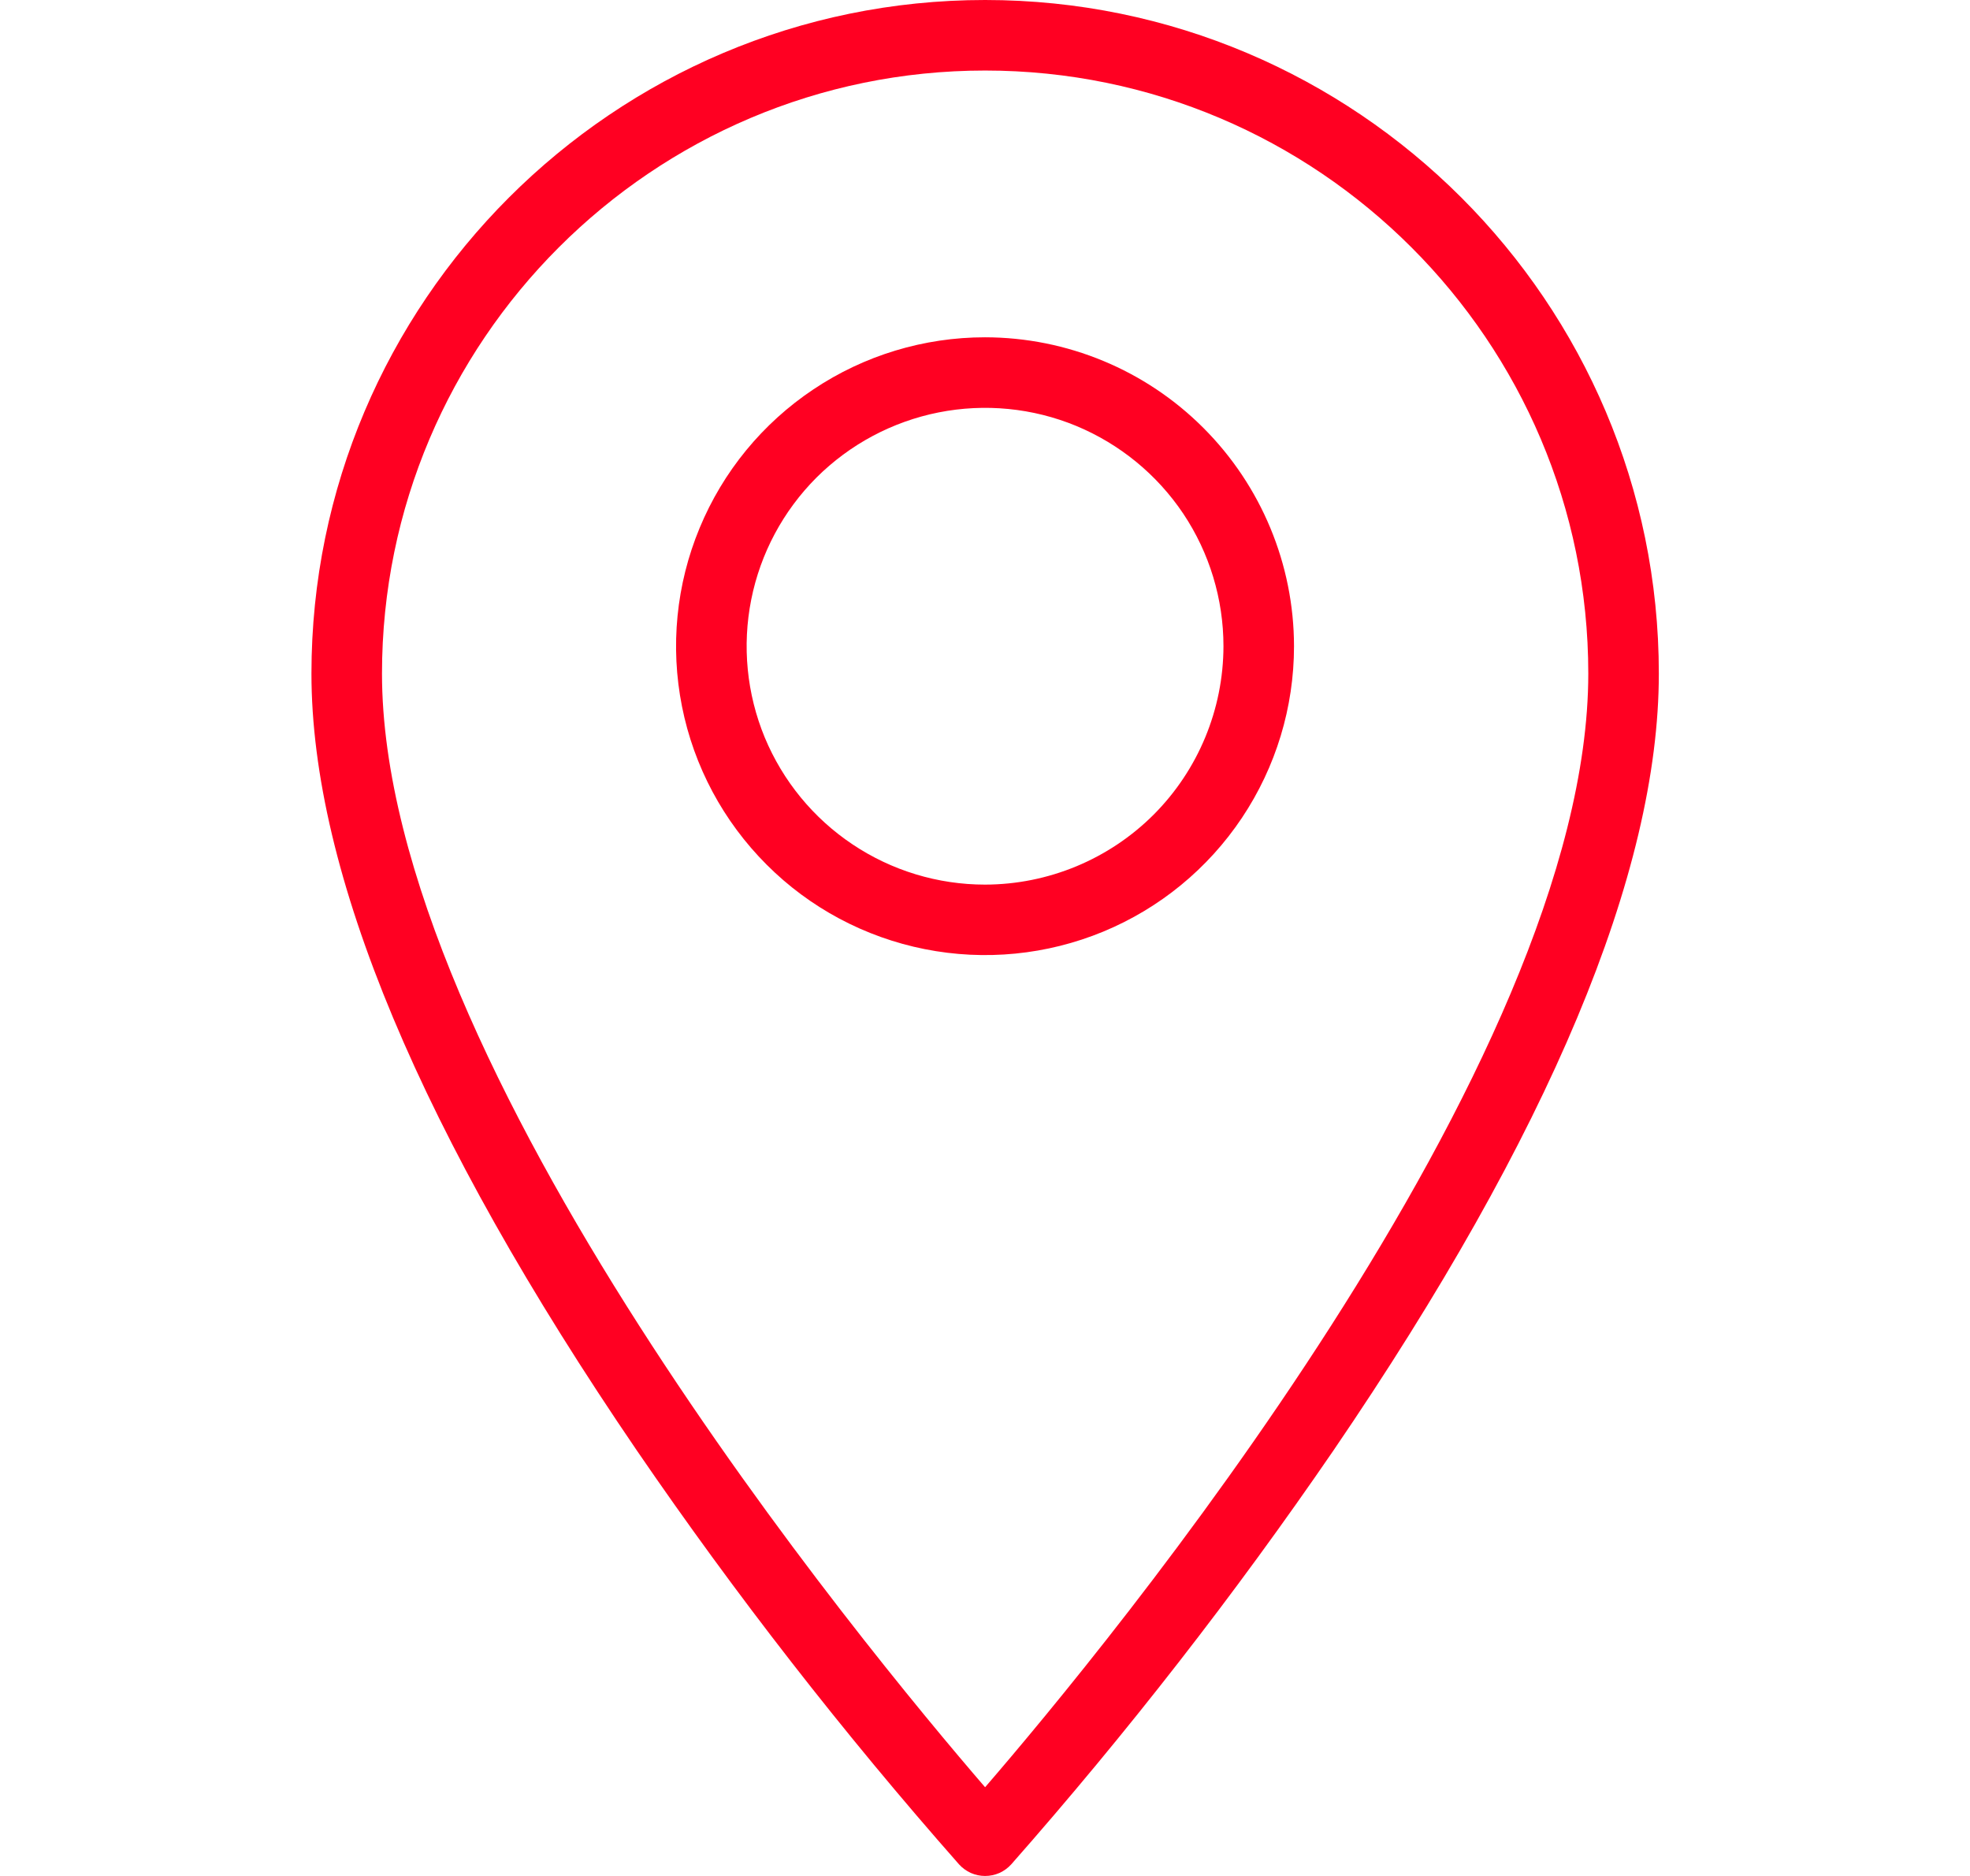<svg width="21" height="20" viewBox="0 0 21 20" fill="none" xmlns="http://www.w3.org/2000/svg">
<g clip-path="url(#clip0_151_4871)">
<path d="M10.501 0C6.542 0 3.32 3.221 3.32 7.181C3.32 9.303 4.487 12.089 6.788 15.463C7.842 17.003 8.989 18.476 10.223 19.876C10.258 19.915 10.301 19.946 10.349 19.968C10.397 19.989 10.449 20 10.501 20C10.554 20 10.606 19.989 10.654 19.968C10.702 19.946 10.745 19.915 10.78 19.876C12.013 18.476 13.16 17.003 14.215 15.463C16.516 12.089 17.683 9.303 17.683 7.181C17.683 3.221 14.461 0 10.501 0ZM10.501 19.054C9.233 17.584 4.072 11.349 4.072 7.181C4.072 3.636 6.956 0.752 10.501 0.752C14.047 0.752 16.931 3.636 16.931 7.181C16.931 11.349 11.77 17.584 10.501 19.054Z" fill="#FF0022"/>
<path d="M10.5 3.596C9.849 3.596 9.212 3.789 8.671 4.151C8.129 4.513 7.707 5.027 7.458 5.629C7.208 6.231 7.143 6.893 7.27 7.532C7.397 8.171 7.711 8.757 8.172 9.218C8.632 9.679 9.219 9.992 9.858 10.119C10.497 10.246 11.159 10.181 11.761 9.932C12.363 9.683 12.877 9.261 13.239 8.719C13.601 8.177 13.794 7.541 13.794 6.889C13.793 6.016 13.445 5.179 12.828 4.562C12.211 3.944 11.374 3.597 10.5 3.596ZM10.5 9.431C9.998 9.431 9.506 9.282 9.088 9.002C8.67 8.723 8.345 8.326 8.152 7.862C7.96 7.397 7.91 6.886 8.008 6.393C8.106 5.9 8.348 5.448 8.703 5.092C9.059 4.737 9.512 4.495 10.005 4.397C10.498 4.299 11.009 4.349 11.473 4.541C11.937 4.734 12.334 5.059 12.614 5.477C12.893 5.895 13.042 6.387 13.042 6.889C13.041 7.563 12.773 8.209 12.297 8.686C11.82 9.162 11.174 9.43 10.5 9.431Z" fill="#FF0022"/>
</g>
<defs>
<clipPath id="clip0_151_4871">
<rect width="20" height="20" fill="white" transform="translate(0.5)"/>
</clipPath>
</defs>
</svg>

